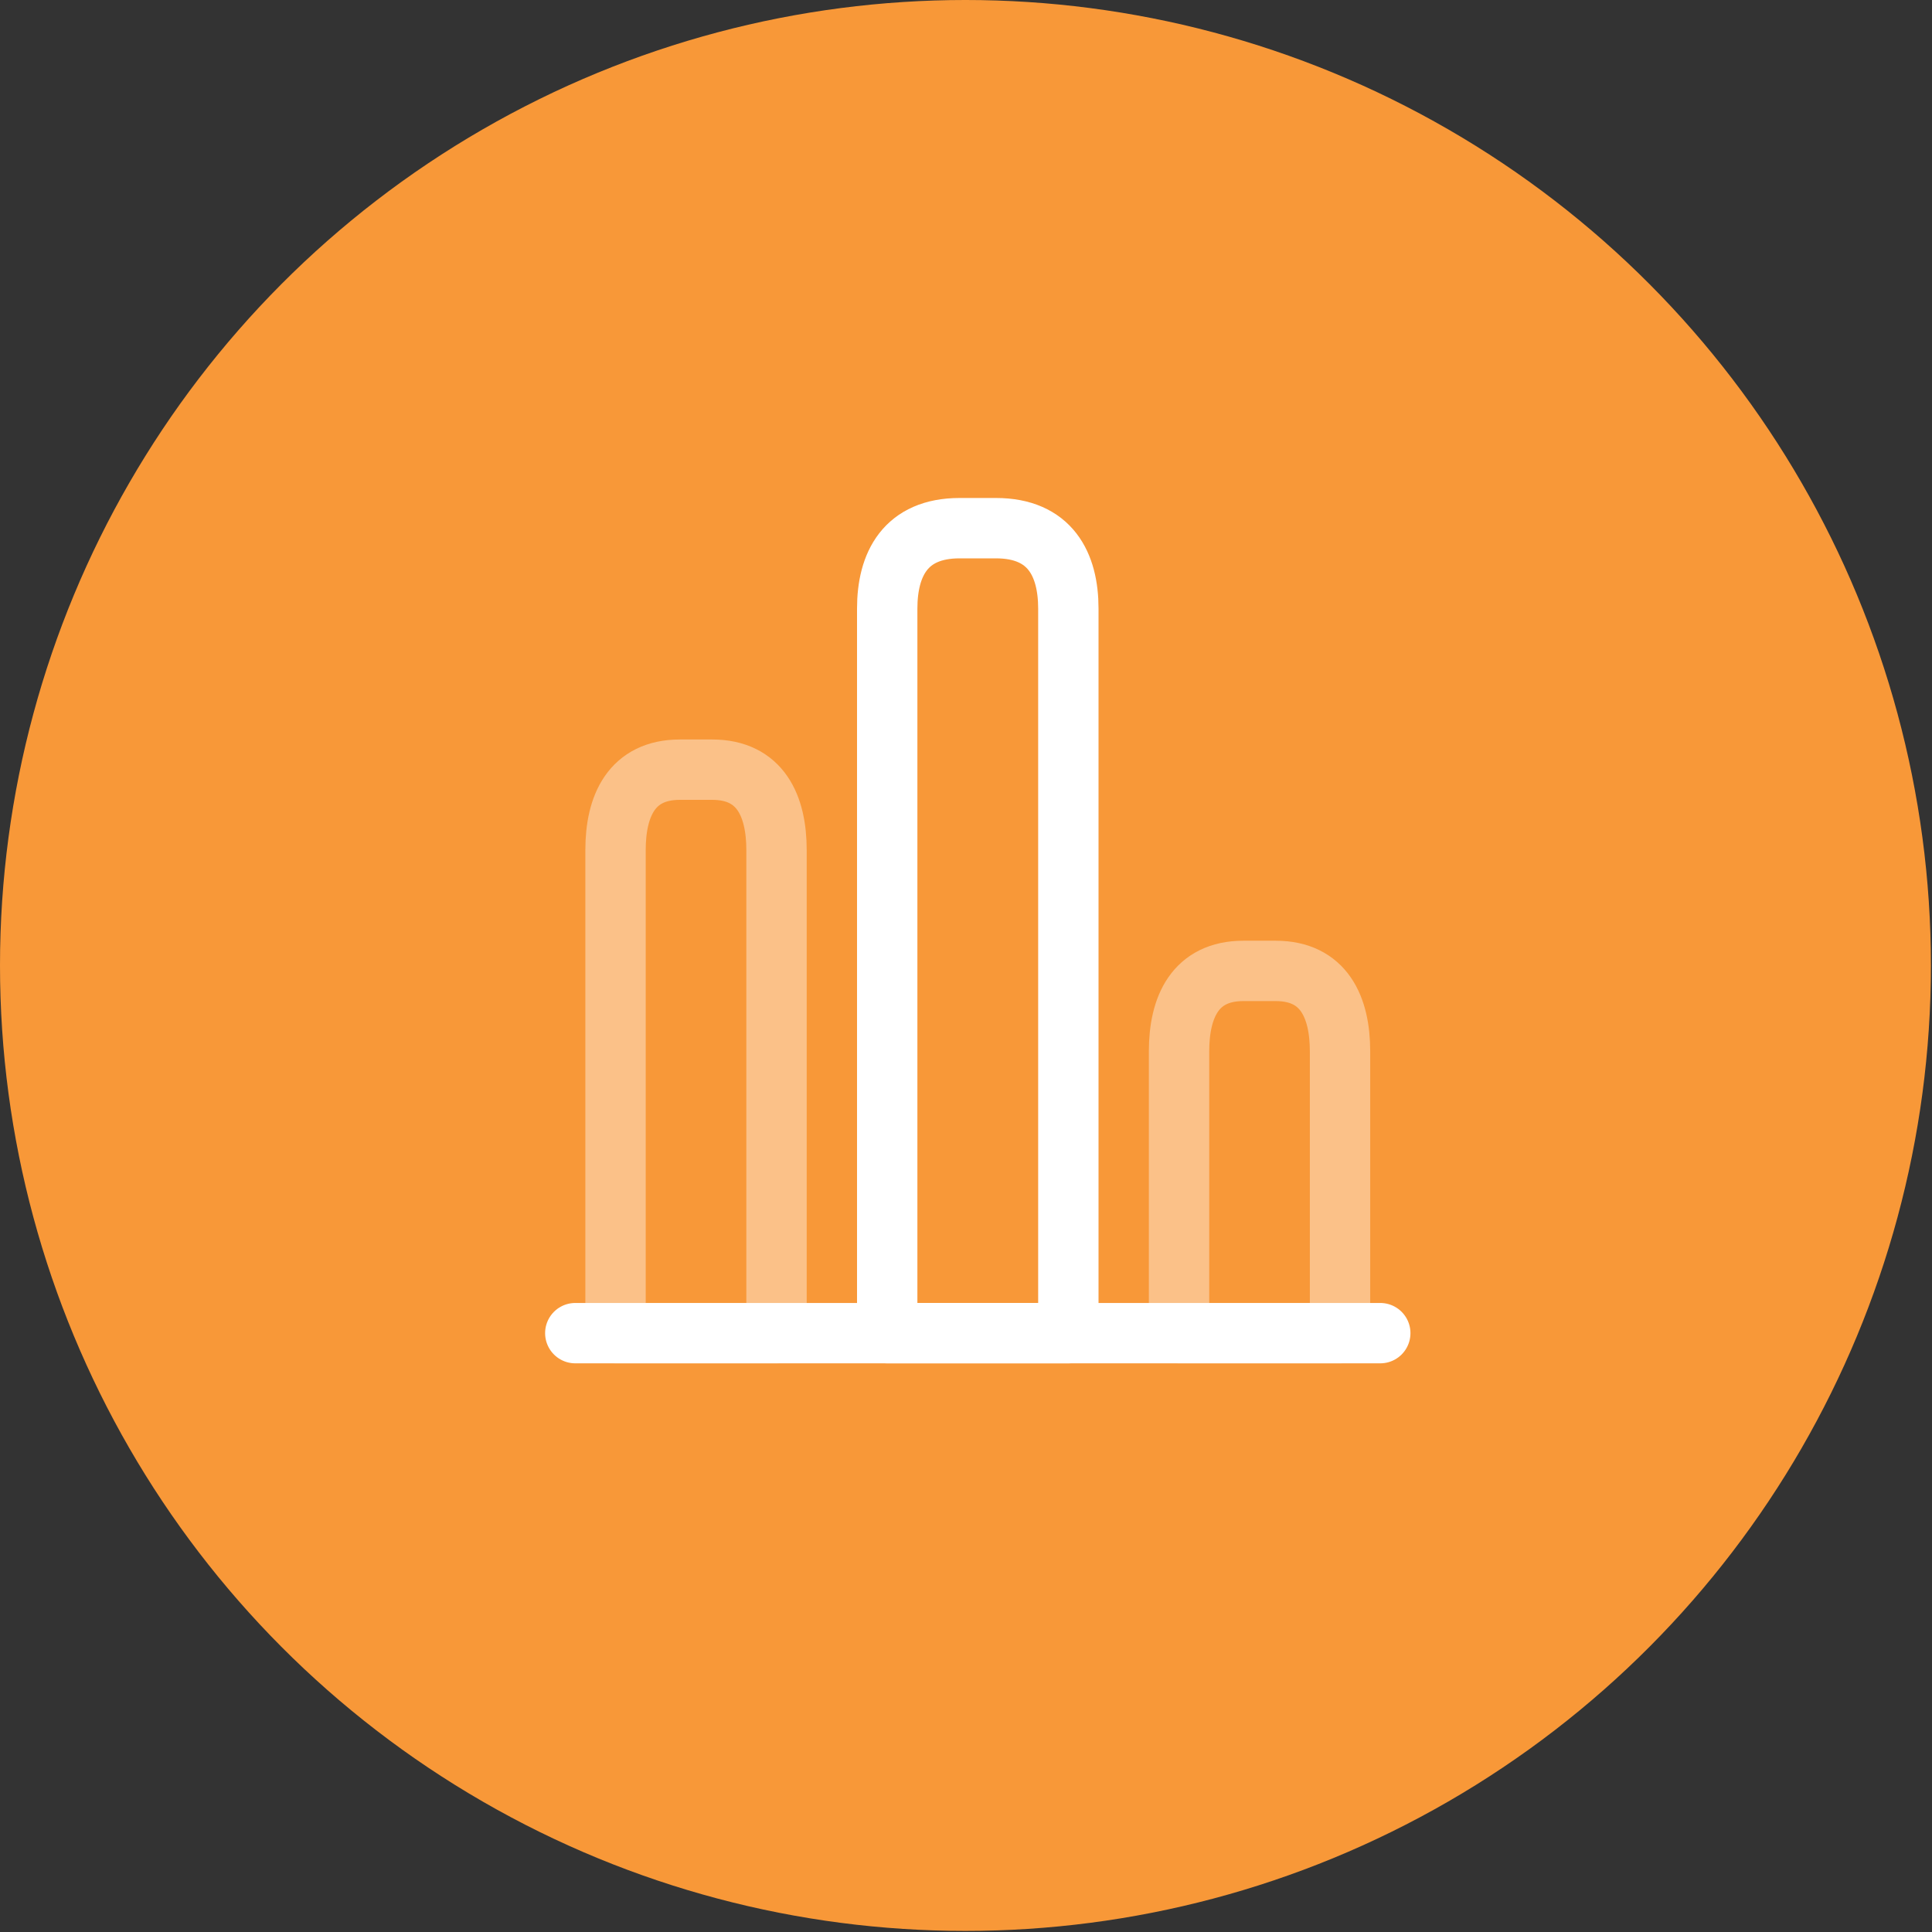 <svg width="82" height="82" viewBox="0 0 82 82" fill="none" xmlns="http://www.w3.org/2000/svg">
<rect x="0" y="0" width="82" height="82" fill="#333333" stroke="none"/>
<circle cx="40.977" cy="40.977" r="40.977" fill="#F89838"/>
<path d="M24.417 56.583H58.583" stroke="white" stroke-width="2.562" stroke-miterlimit="10" stroke-linecap="round" stroke-linejoin="round"/>
<path d="M37.656 25.833V56.583H45.344V25.833C45.344 23.954 44.575 22.417 42.269 22.417H40.731C38.425 22.417 37.656 23.954 37.656 25.833Z" stroke="white" stroke-width="2.562" stroke-linecap="round" stroke-linejoin="round"/>
<path opacity="0.4" d="M26.125 36.083V56.583H32.958V36.083C32.958 34.204 32.275 32.667 30.225 32.667H28.858C26.808 32.667 26.125 34.204 26.125 36.083Z" stroke="white" stroke-width="2.562" stroke-linecap="round" stroke-linejoin="round"/>
<path opacity="0.4" d="M50.042 44.625V56.583H56.875V44.625C56.875 42.746 56.192 41.208 54.142 41.208H52.775C50.725 41.208 50.042 42.746 50.042 44.625Z" stroke="white" stroke-width="2.562" stroke-linecap="round" stroke-linejoin="round"/>
</svg>
